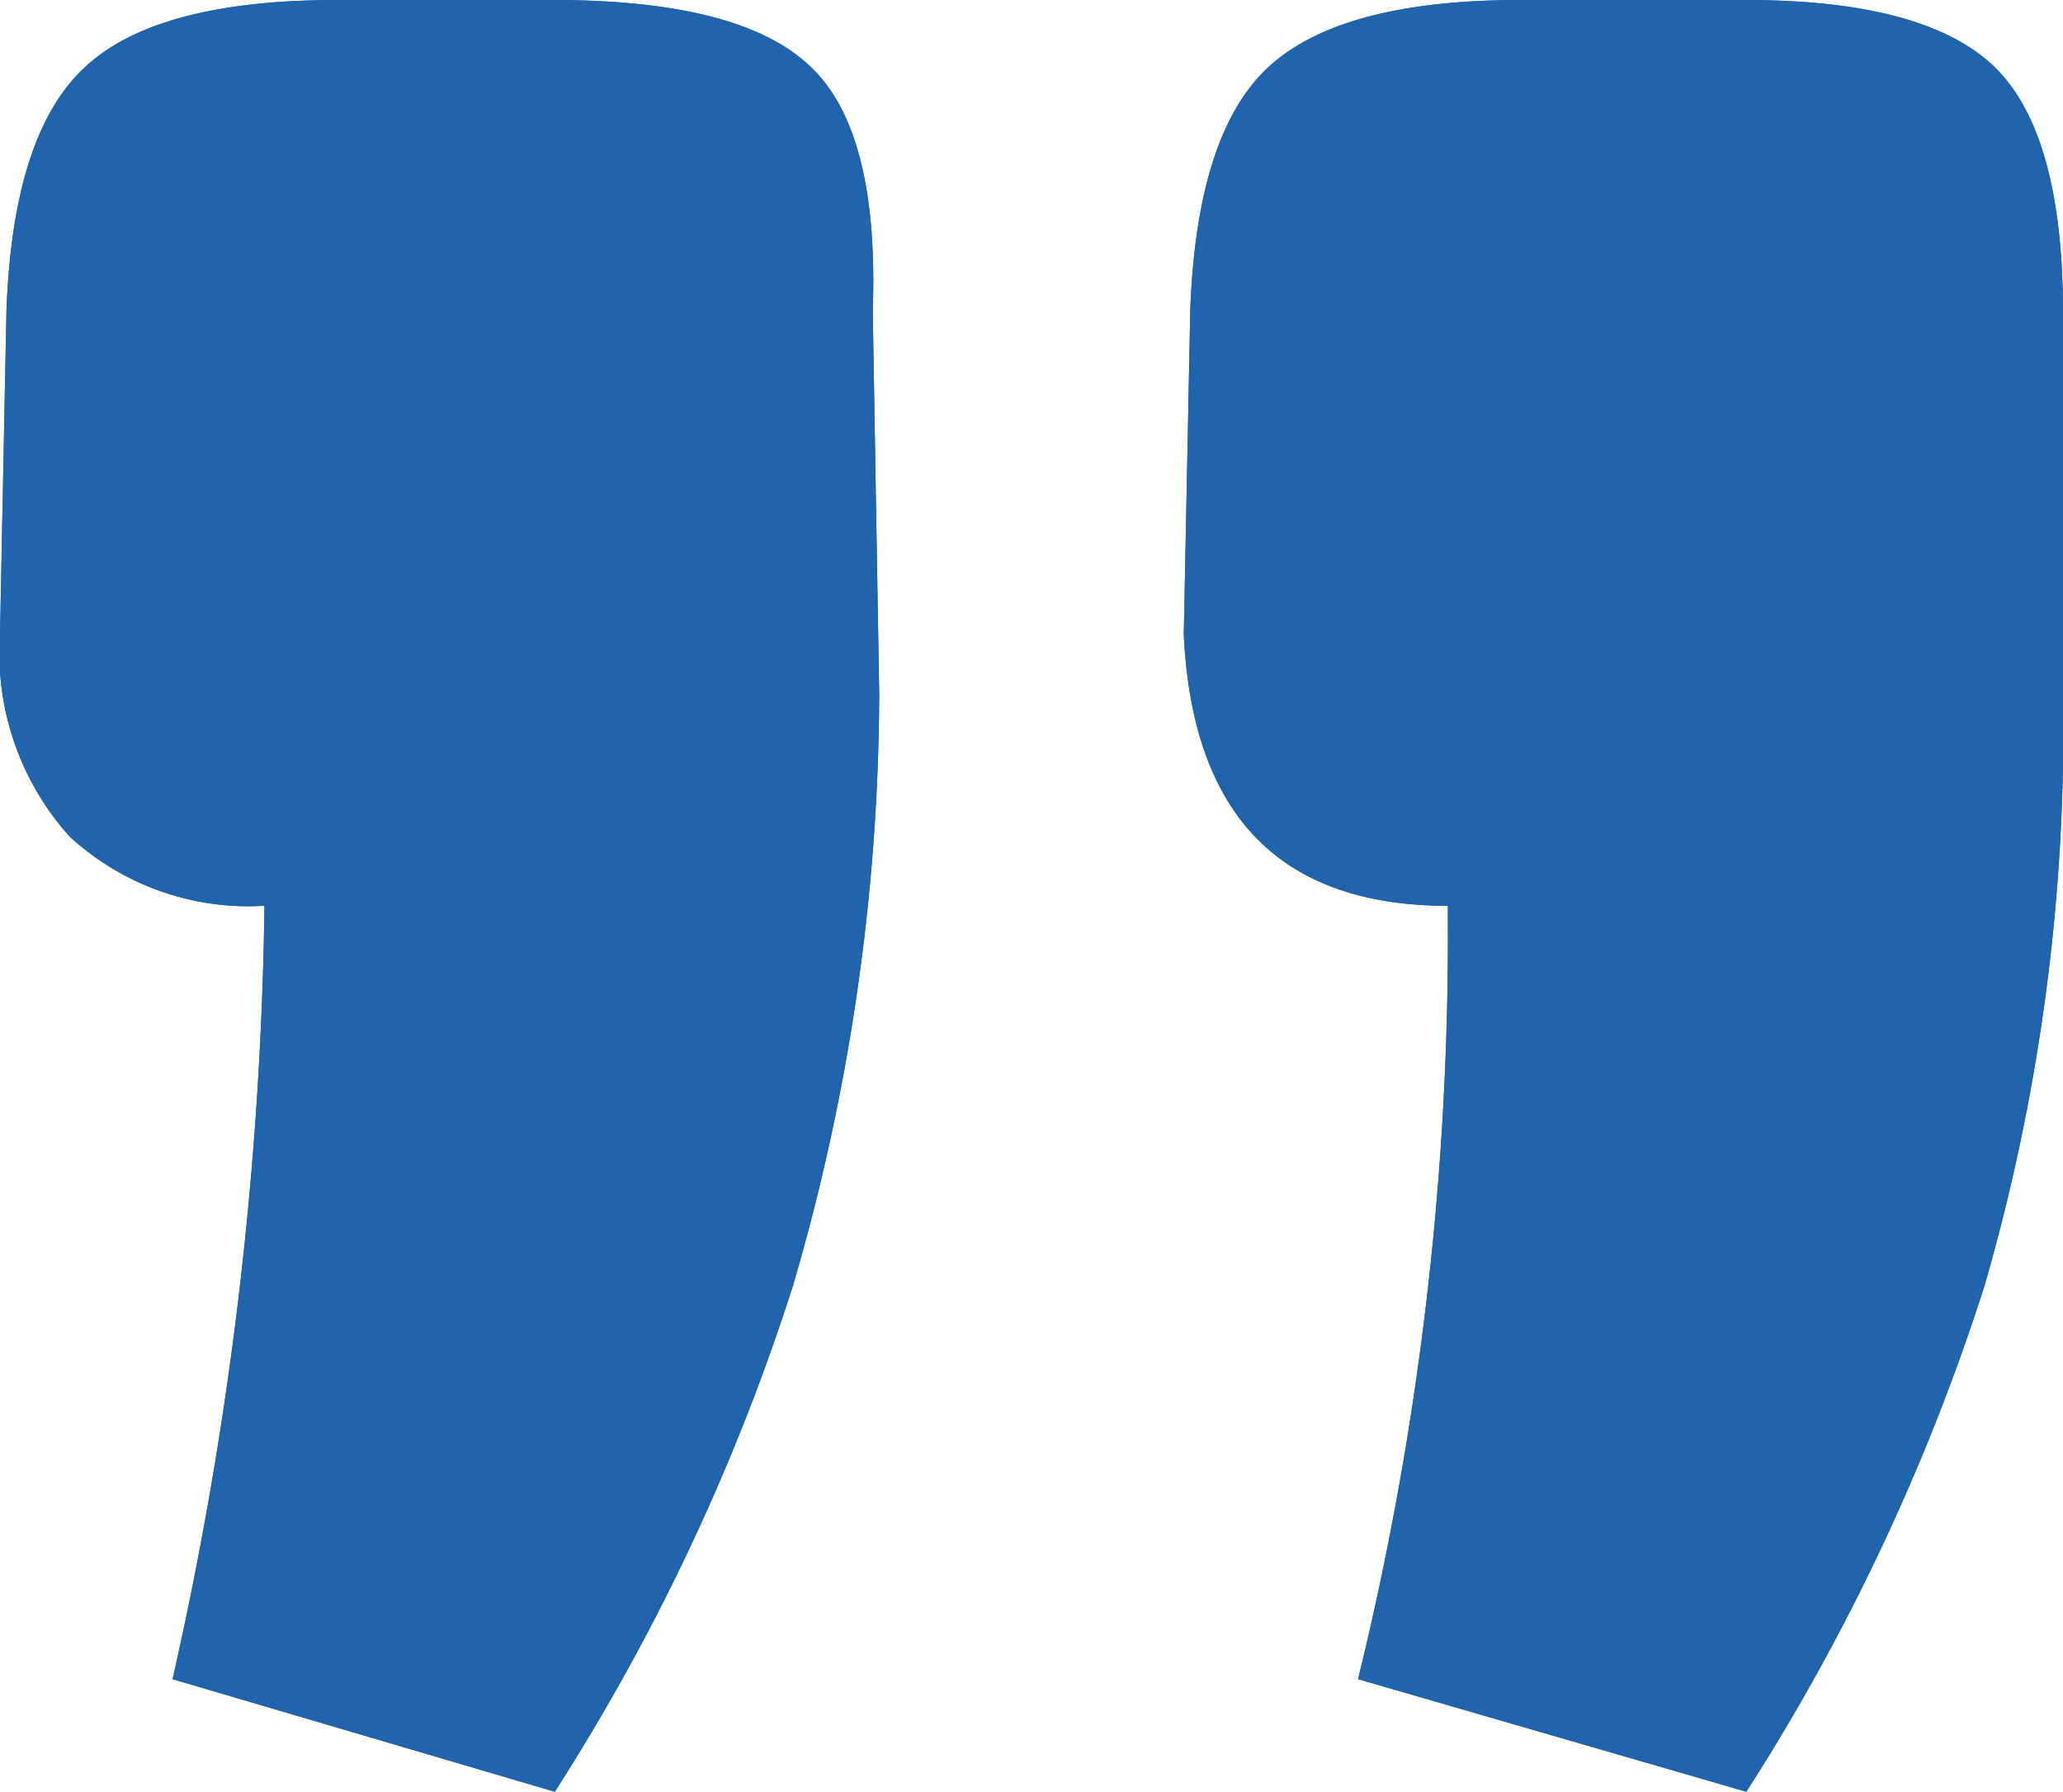 <svg xmlns="http://www.w3.org/2000/svg" viewBox="0 0 47.82 41.54"><defs><style>.cls-1{fill:#2064ae}</style></defs><g id="Ebene_2" data-name="Ebene 2"><g id="Text"><path class="cls-1" d="M18.77 1.53c1.08 1 1.56 2.91 1.46 5.67l.15 8.89a49.27 49.27 0 01-2 13.72 49.75 49.75 0 01-5.52 11.73L4 38.93A86.05 86.05 0 006.13 21a6.12 6.12 0 01-4.52-1.61A6.36 6.36 0 010 14.71L.15 7.2Q.3 3.06 2 1.53C3.11.51 5.06 0 7.82 0h5q4.34 0 5.95 1.53zm27.44 0q1.6 1.53 1.61 5.67v8.89A46.4 46.4 0 0146 29.81a49.75 49.75 0 01-5.52 11.73l-9-2.61A72.51 72.51 0 0033.56 21q-5.82 0-6.12-6.29l.15-7.51q.15-4.14 1.84-5.67T35.25 0h5.21c2.76 0 4.67.51 5.75 1.53z"/><path class="cls-1" d="M18.77 1.53c1.08 1 1.56 2.91 1.46 5.67l.15 8.89a49.27 49.27 0 01-2 13.72 49.75 49.75 0 01-5.52 11.73L4 38.93A86.05 86.05 0 006.13 21a6.12 6.12 0 01-4.52-1.61A6.36 6.36 0 010 14.71L.15 7.2Q.3 3.06 2 1.53C3.11.51 5.06 0 7.82 0h5q4.34 0 5.95 1.53zm27.44 0q1.6 1.53 1.61 5.67v8.89A46.4 46.4 0 0146 29.81a49.75 49.75 0 01-5.52 11.73l-9-2.61A72.51 72.51 0 0033.56 21q-5.82 0-6.12-6.29l.15-7.51q.15-4.14 1.84-5.67T35.25 0h5.21c2.76 0 4.67.51 5.75 1.53z"/></g></g></svg>
